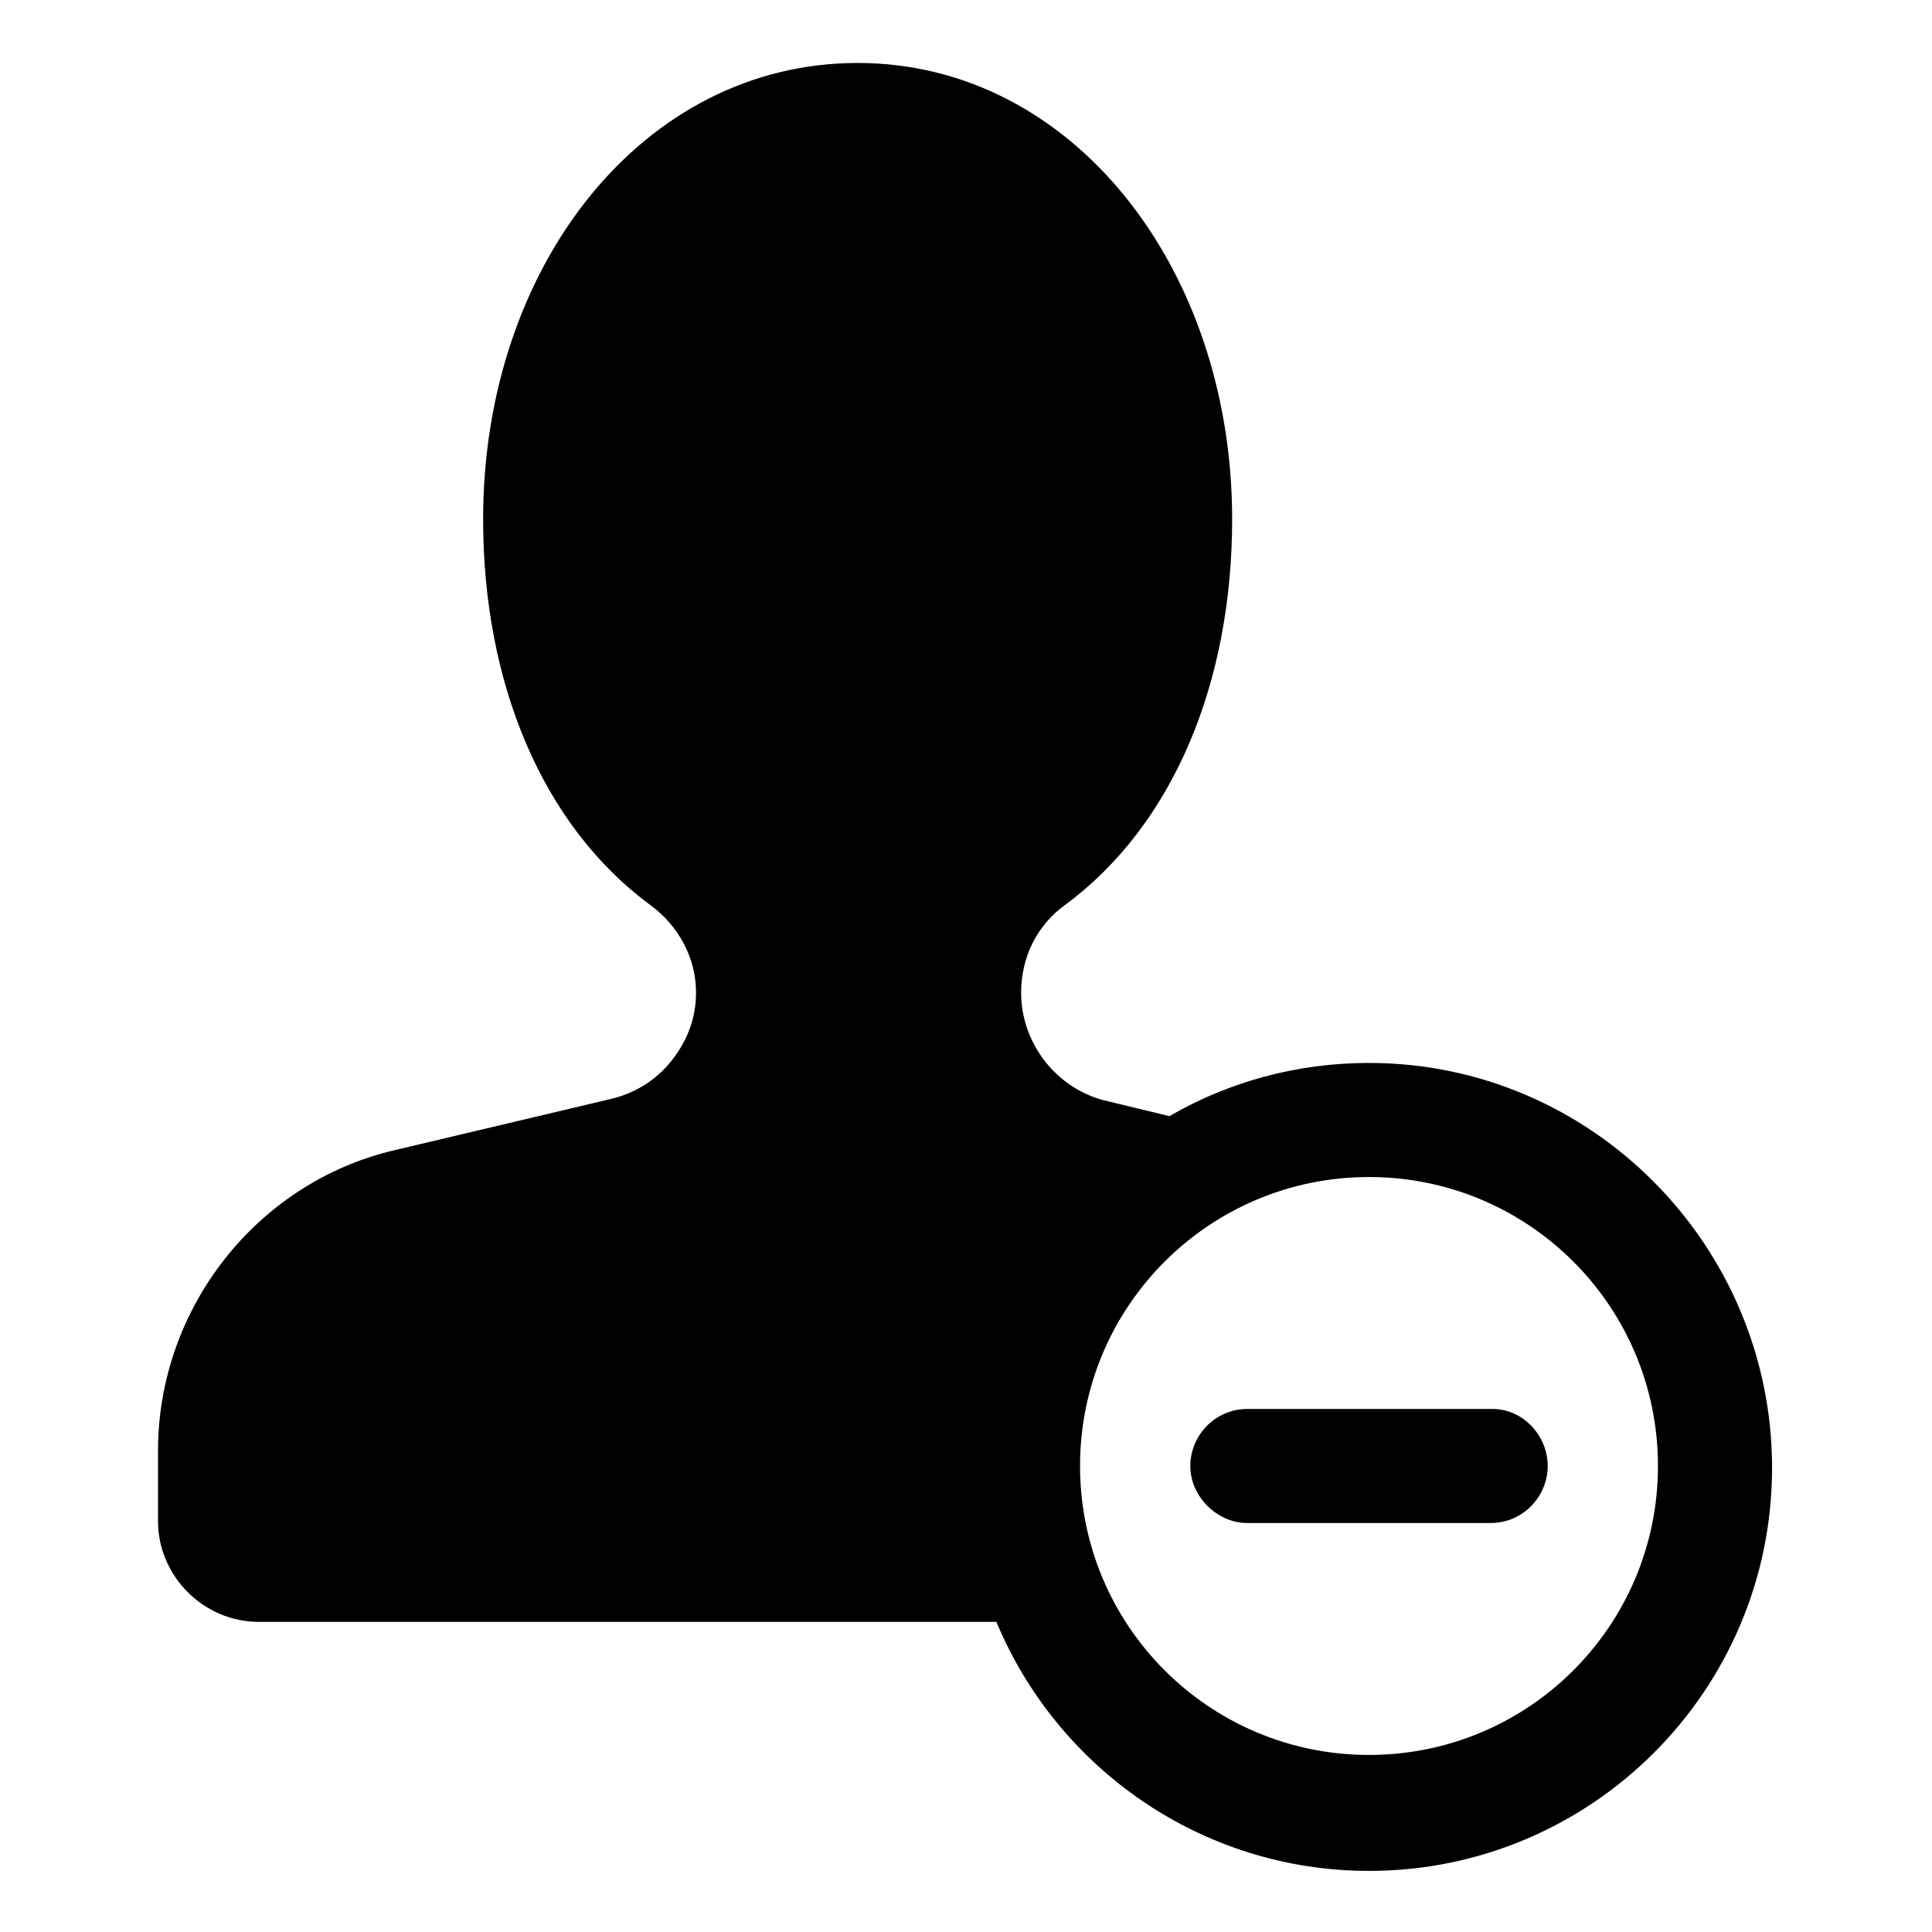 <?xml version="1.0" encoding="UTF-8"?>
<!-- Uploaded to: SVG Repo, www.svgrepo.com, Generator: SVG Repo Mixer Tools -->
<svg fill="#000000" width="800px" height="800px" version="1.1" viewBox="144 144 512 512" xmlns="http://www.w3.org/2000/svg">
 <g>
  <path d="m506.8 425.69c-19.145 0-37.281 5.039-52.898 14.105l-16.625-4.031c-13.098-3.023-22.672-15.113-22.672-28.719 0-4.535 1.008-9.07 3.023-13.098 2.016-4.031 5.039-7.559 8.566-10.078 28.719-21.16 44.336-58.945 44.336-102.27 0-66.504-42.32-120.91-99.25-120.91-56.93 0-99.25 53.906-99.25 120.91 0 43.328 15.617 81.113 44.336 102.27 7.559 5.543 12.09 14.105 12.09 23.176 0 7.055-2.519 13.098-6.551 18.137-4.031 5.039-9.574 8.566-16.121 10.078l-57.434 13.602c-36.277 8.57-62.477 41.82-62.477 79.605v18.641c0 14.609 12.09 26.703 26.703 26.703h195.48c16.121 38.793 54.41 66 98.746 66 58.945 0 106.81-47.863 106.81-106.81 0-58.945-47.863-107.31-106.81-107.31zm0 183.39c-42.32 0-76.578-34.258-76.578-76.578s34.258-76.578 76.578-76.578c42.32 0 76.578 34.258 76.578 76.578 0.004 42.32-34.258 76.578-76.578 76.578z"/>
  <path d="m539.55 517.39h-64.992c-8.566 0-15.113 7.055-15.113 15.113 0 8.062 7.055 15.113 15.113 15.113h64.488c8.566 0 15.113-7.055 15.113-15.113s-6.551-15.113-14.609-15.113z"/>
 </g>
</svg>